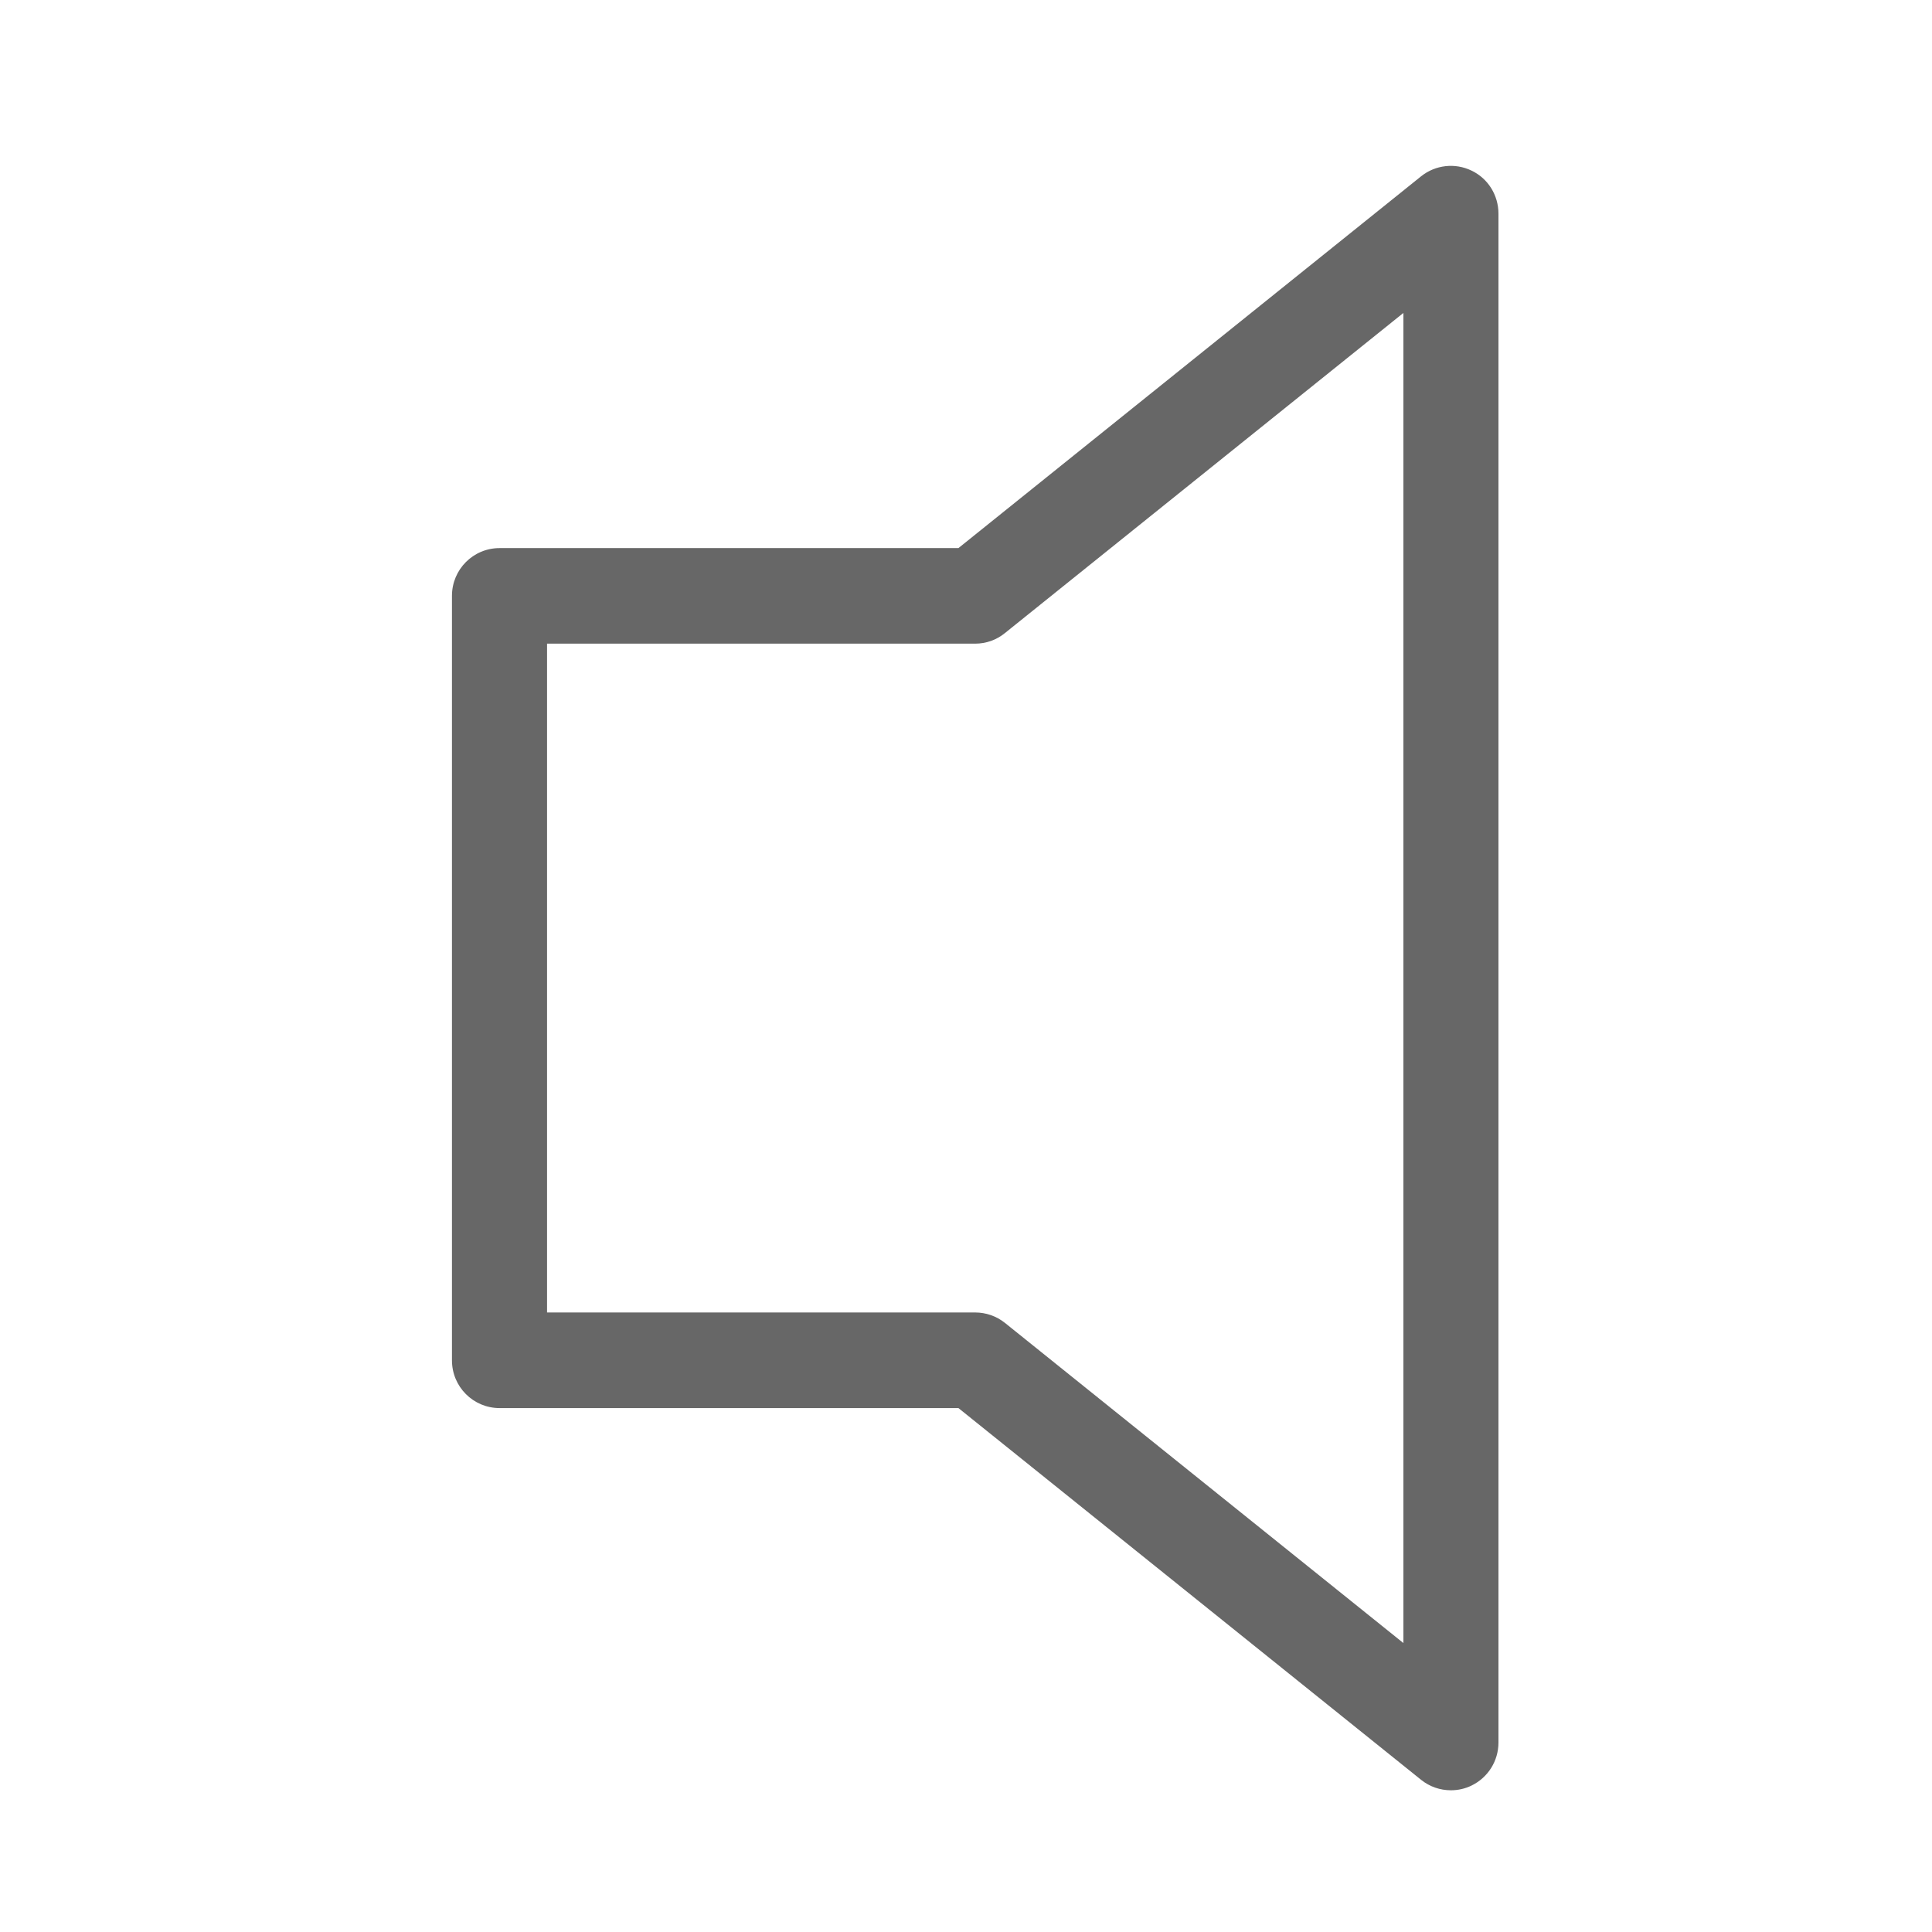 <svg xmlns="http://www.w3.org/2000/svg" contentScriptType="text/ecmascript" width="45" viewBox="0 0 45 45" height="45" version="1.0"><defs><clipPath id="a"><path d="M 10.527 3 L 35 3 L 35 42 L 10.527 42 Z M 10.527 3"/></clipPath></defs><g clip-path="url(#a)"><path fill="#676767" d="M 34.273 3.973 C 33.891 3.789 33.434 3.84 33.102 4.105 L 22.324 12.766 L 11.637 12.766 C 11.023 12.766 10.527 13.262 10.527 13.879 L 10.527 31.684 C 10.527 32.301 11.023 32.797 11.637 32.797 L 22.324 32.797 L 33.102 41.457 C 33.301 41.617 33.547 41.699 33.793 41.699 C 33.957 41.699 34.121 41.664 34.273 41.59 C 34.66 41.402 34.902 41.016 34.902 40.586 L 34.902 4.977 C 34.902 4.547 34.66 4.156 34.273 3.973 Z M 32.688 38.27 L 23.406 30.812 C 23.211 30.656 22.965 30.57 22.715 30.57 L 12.742 30.57 L 12.742 14.992 L 22.715 14.992 C 22.965 14.992 23.211 14.906 23.406 14.746 L 32.688 7.289 Z M 32.688 38.27"/></g></svg>